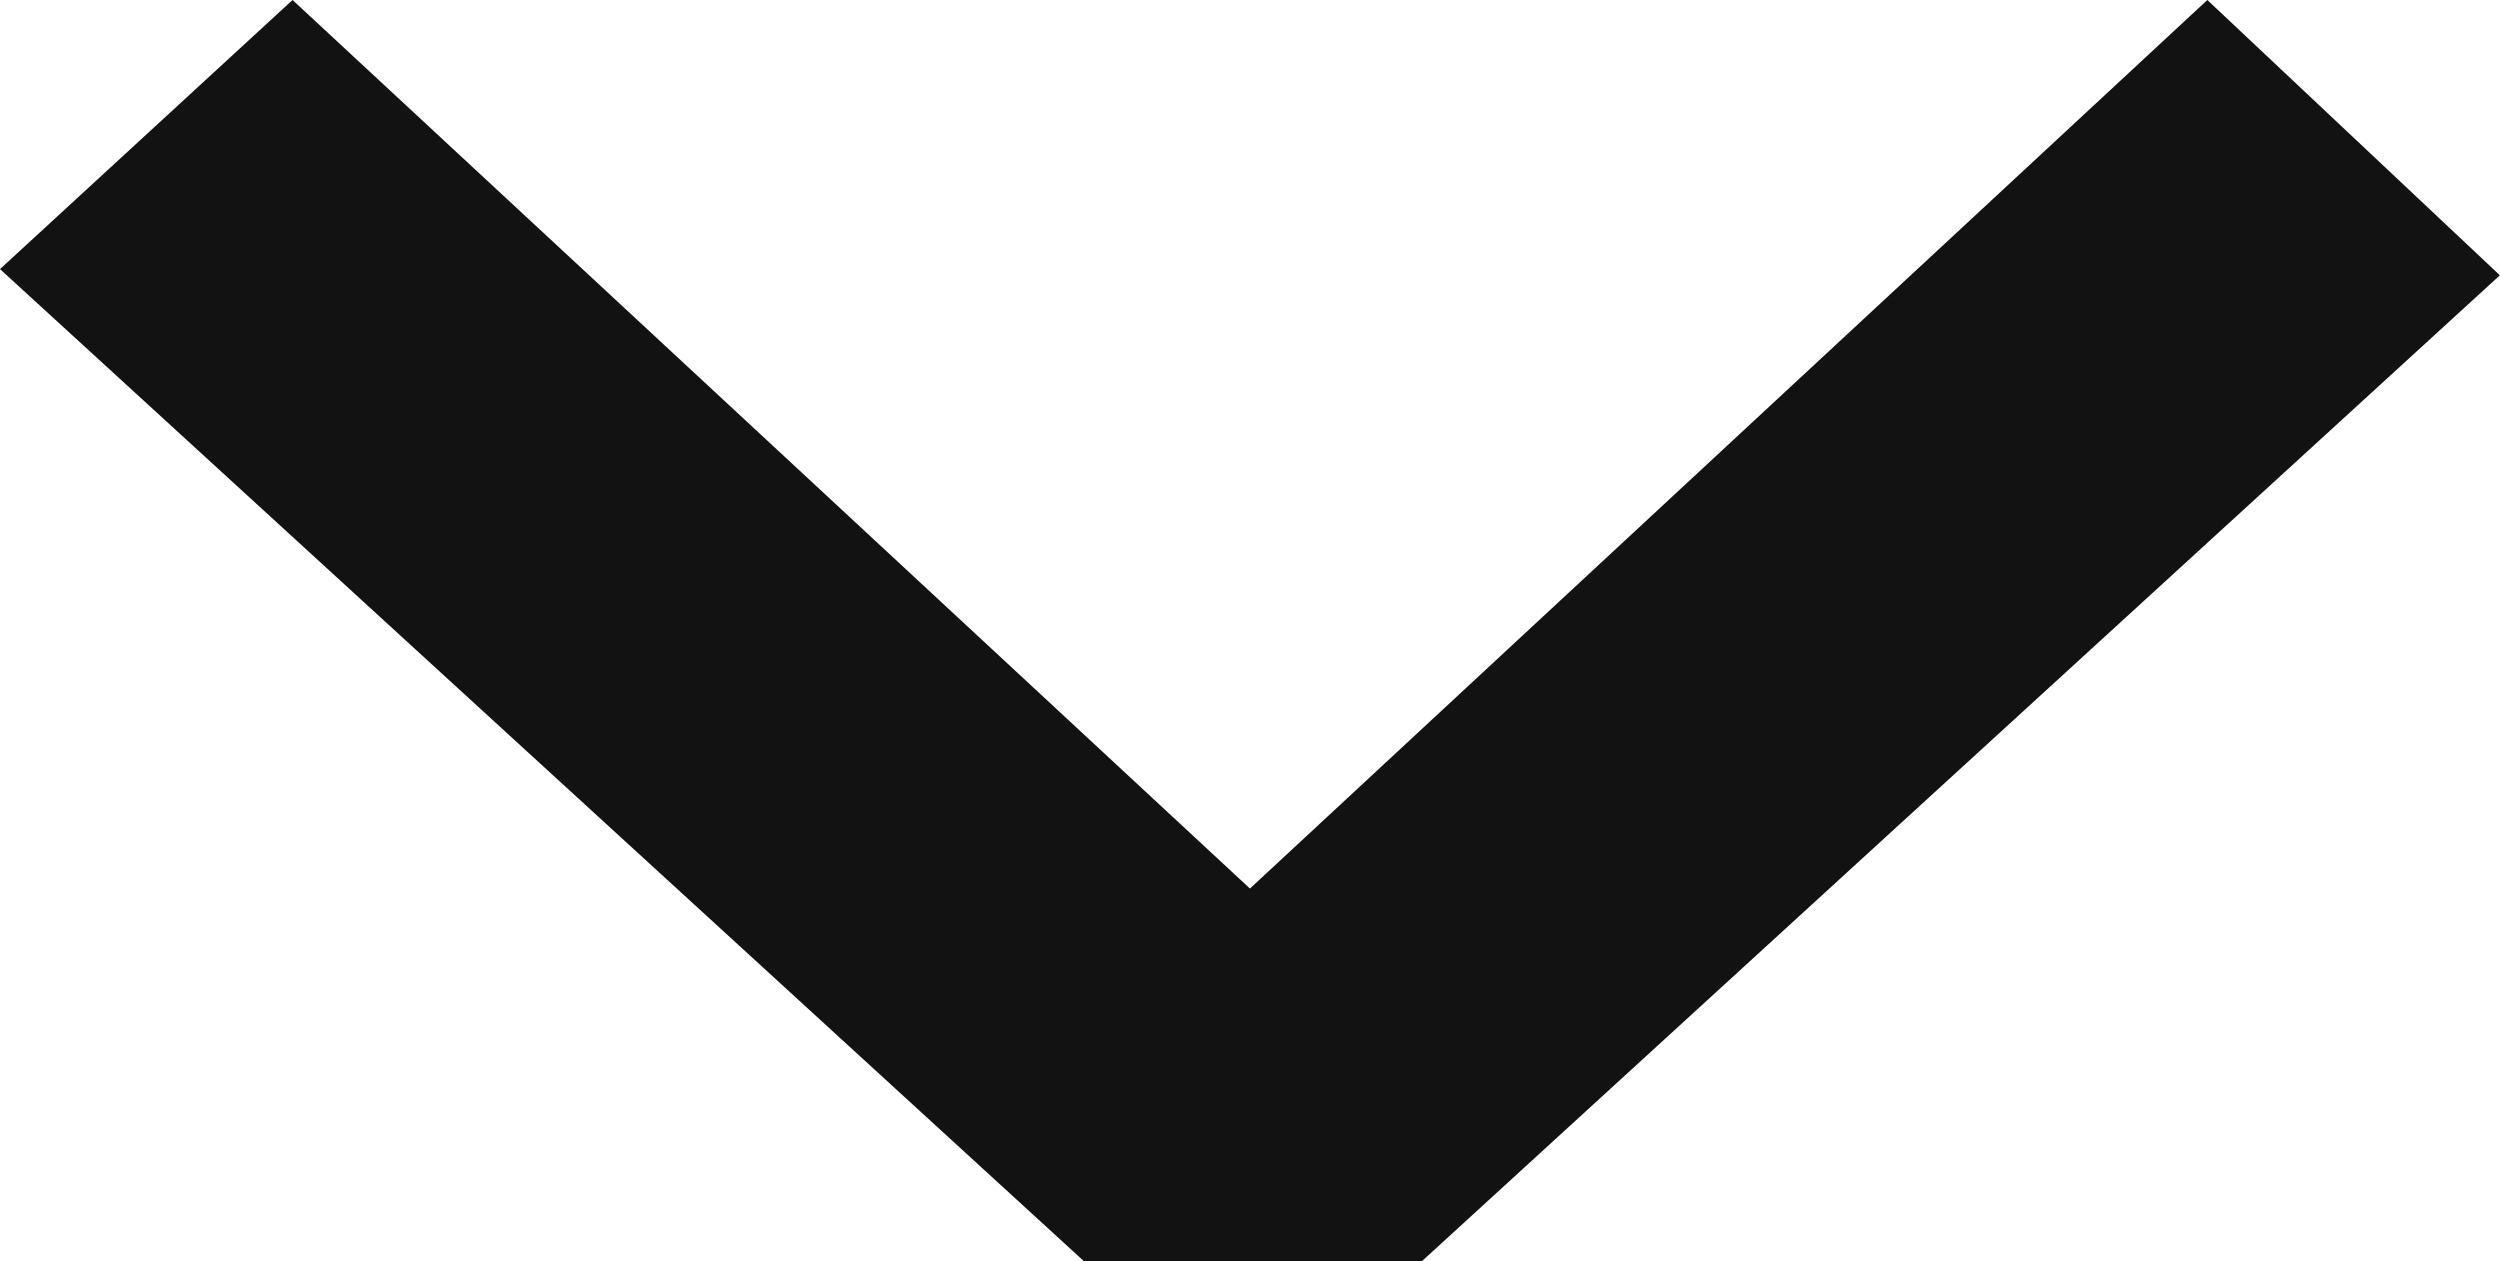 <svg xmlns="http://www.w3.org/2000/svg" width="20.151" height="10.164" viewBox="0 0 20.151 10.164">
  <path id="Path_1719" data-name="Path 1719" d="M10.075,7.524,2.358.362,0,2.531l8.735,7.995h2.728L20.15,2.581,17.792.362Z" transform="translate(0 -0.362)" fill="#121212"/>
</svg>
